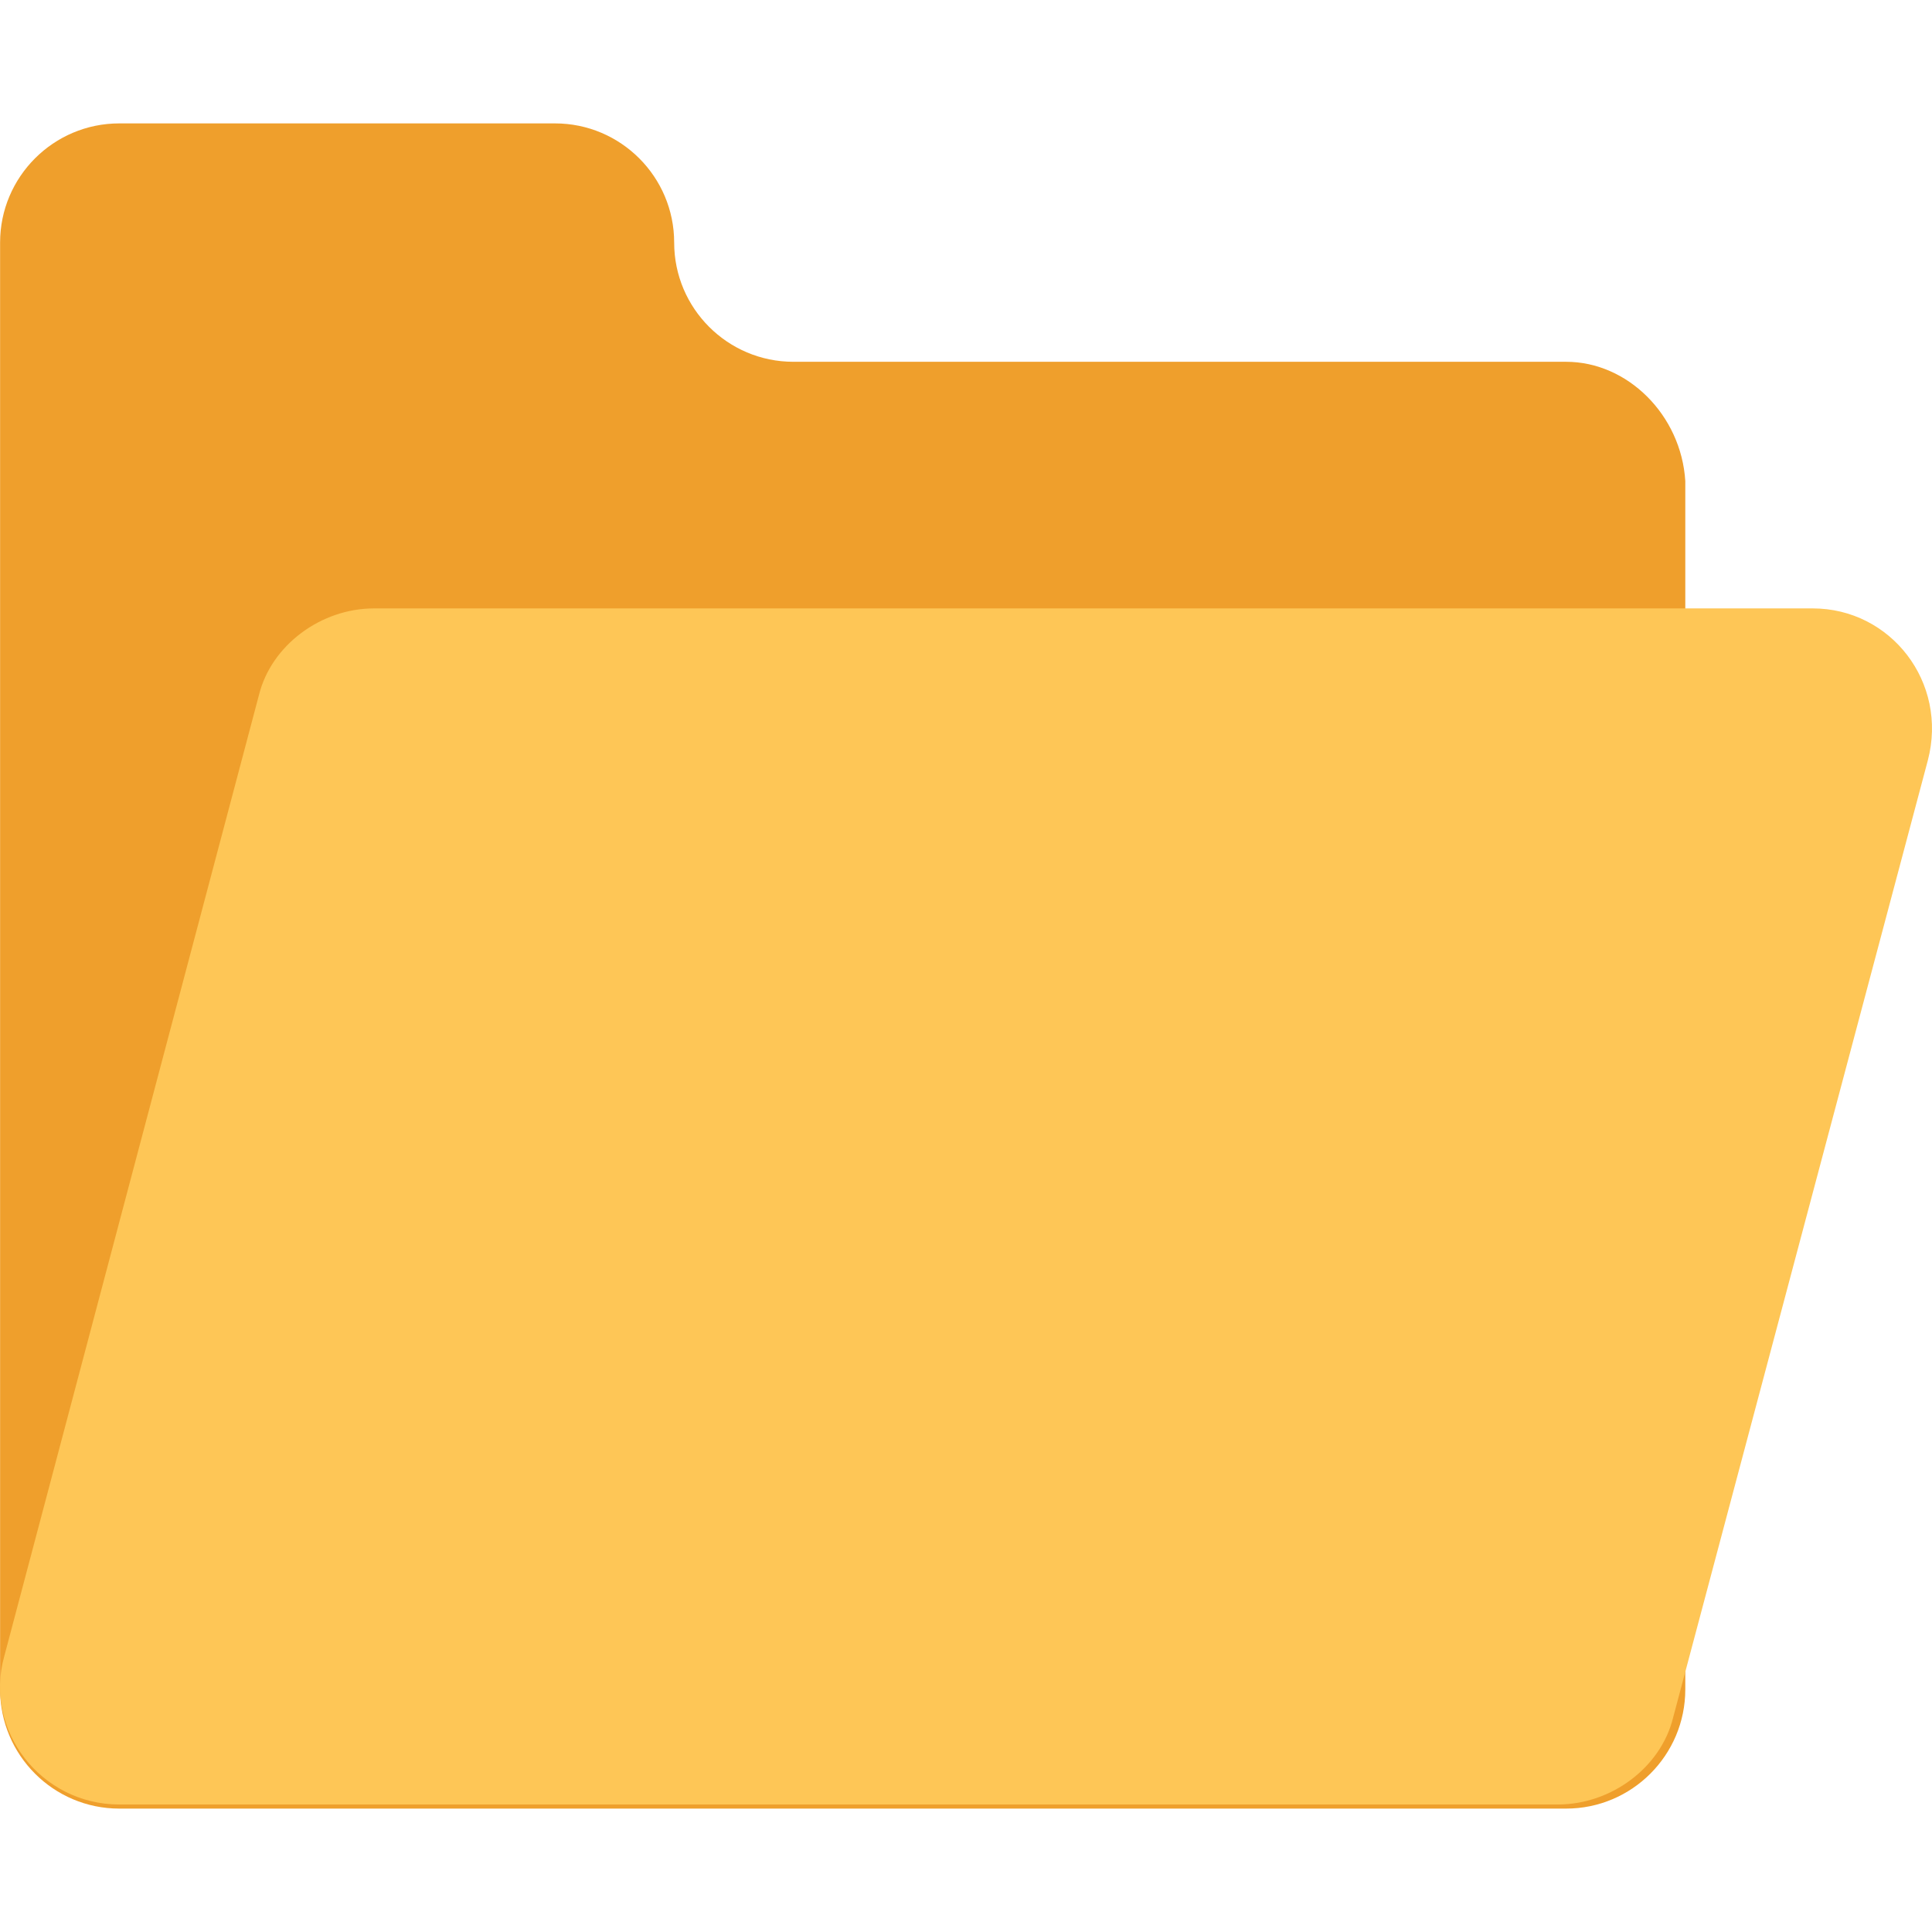<?xml version="1.0" encoding="iso-8859-1"?>
<!-- Uploaded to: SVG Repo, www.svgrepo.com, Generator: SVG Repo Mixer Tools -->
<svg height="800px" width="800px" version="1.1" id="Layer_1" xmlns="http://www.w3.org/2000/svg" xmlns:xlink="http://www.w3.org/1999/xlink" 
	 viewBox="0 0 501.379 501.379" xml:space="preserve">
<path style="fill:#EF9F2C;" d="M406.423,93.889H205.889c-17.067,0-30.933-13.867-30.933-30.933s-13.867-30.933-30.933-30.933H30.956
	c-17.067,0-30.933,13.867-30.933,30.933v375.467c0,17.067,13.867,30.933,30.933,30.933h375.467
	c17.067,0,30.933-13.867,30.933-30.933v-313.6C436.289,107.756,422.423,93.889,406.423,93.889z"/>
<path style="fill:#FEC656;" d="M470.423,157.889H97.089c-13.867,0-26.667,9.6-29.867,22.4l-66.133,249.6
	c-5.333,19.2,9.6,38.4,29.867,38.4h373.333c13.867,0,26.667-9.6,29.867-22.4l66.133-248.533
	C505.623,177.089,490.689,157.889,470.423,157.889z"/>
</svg>